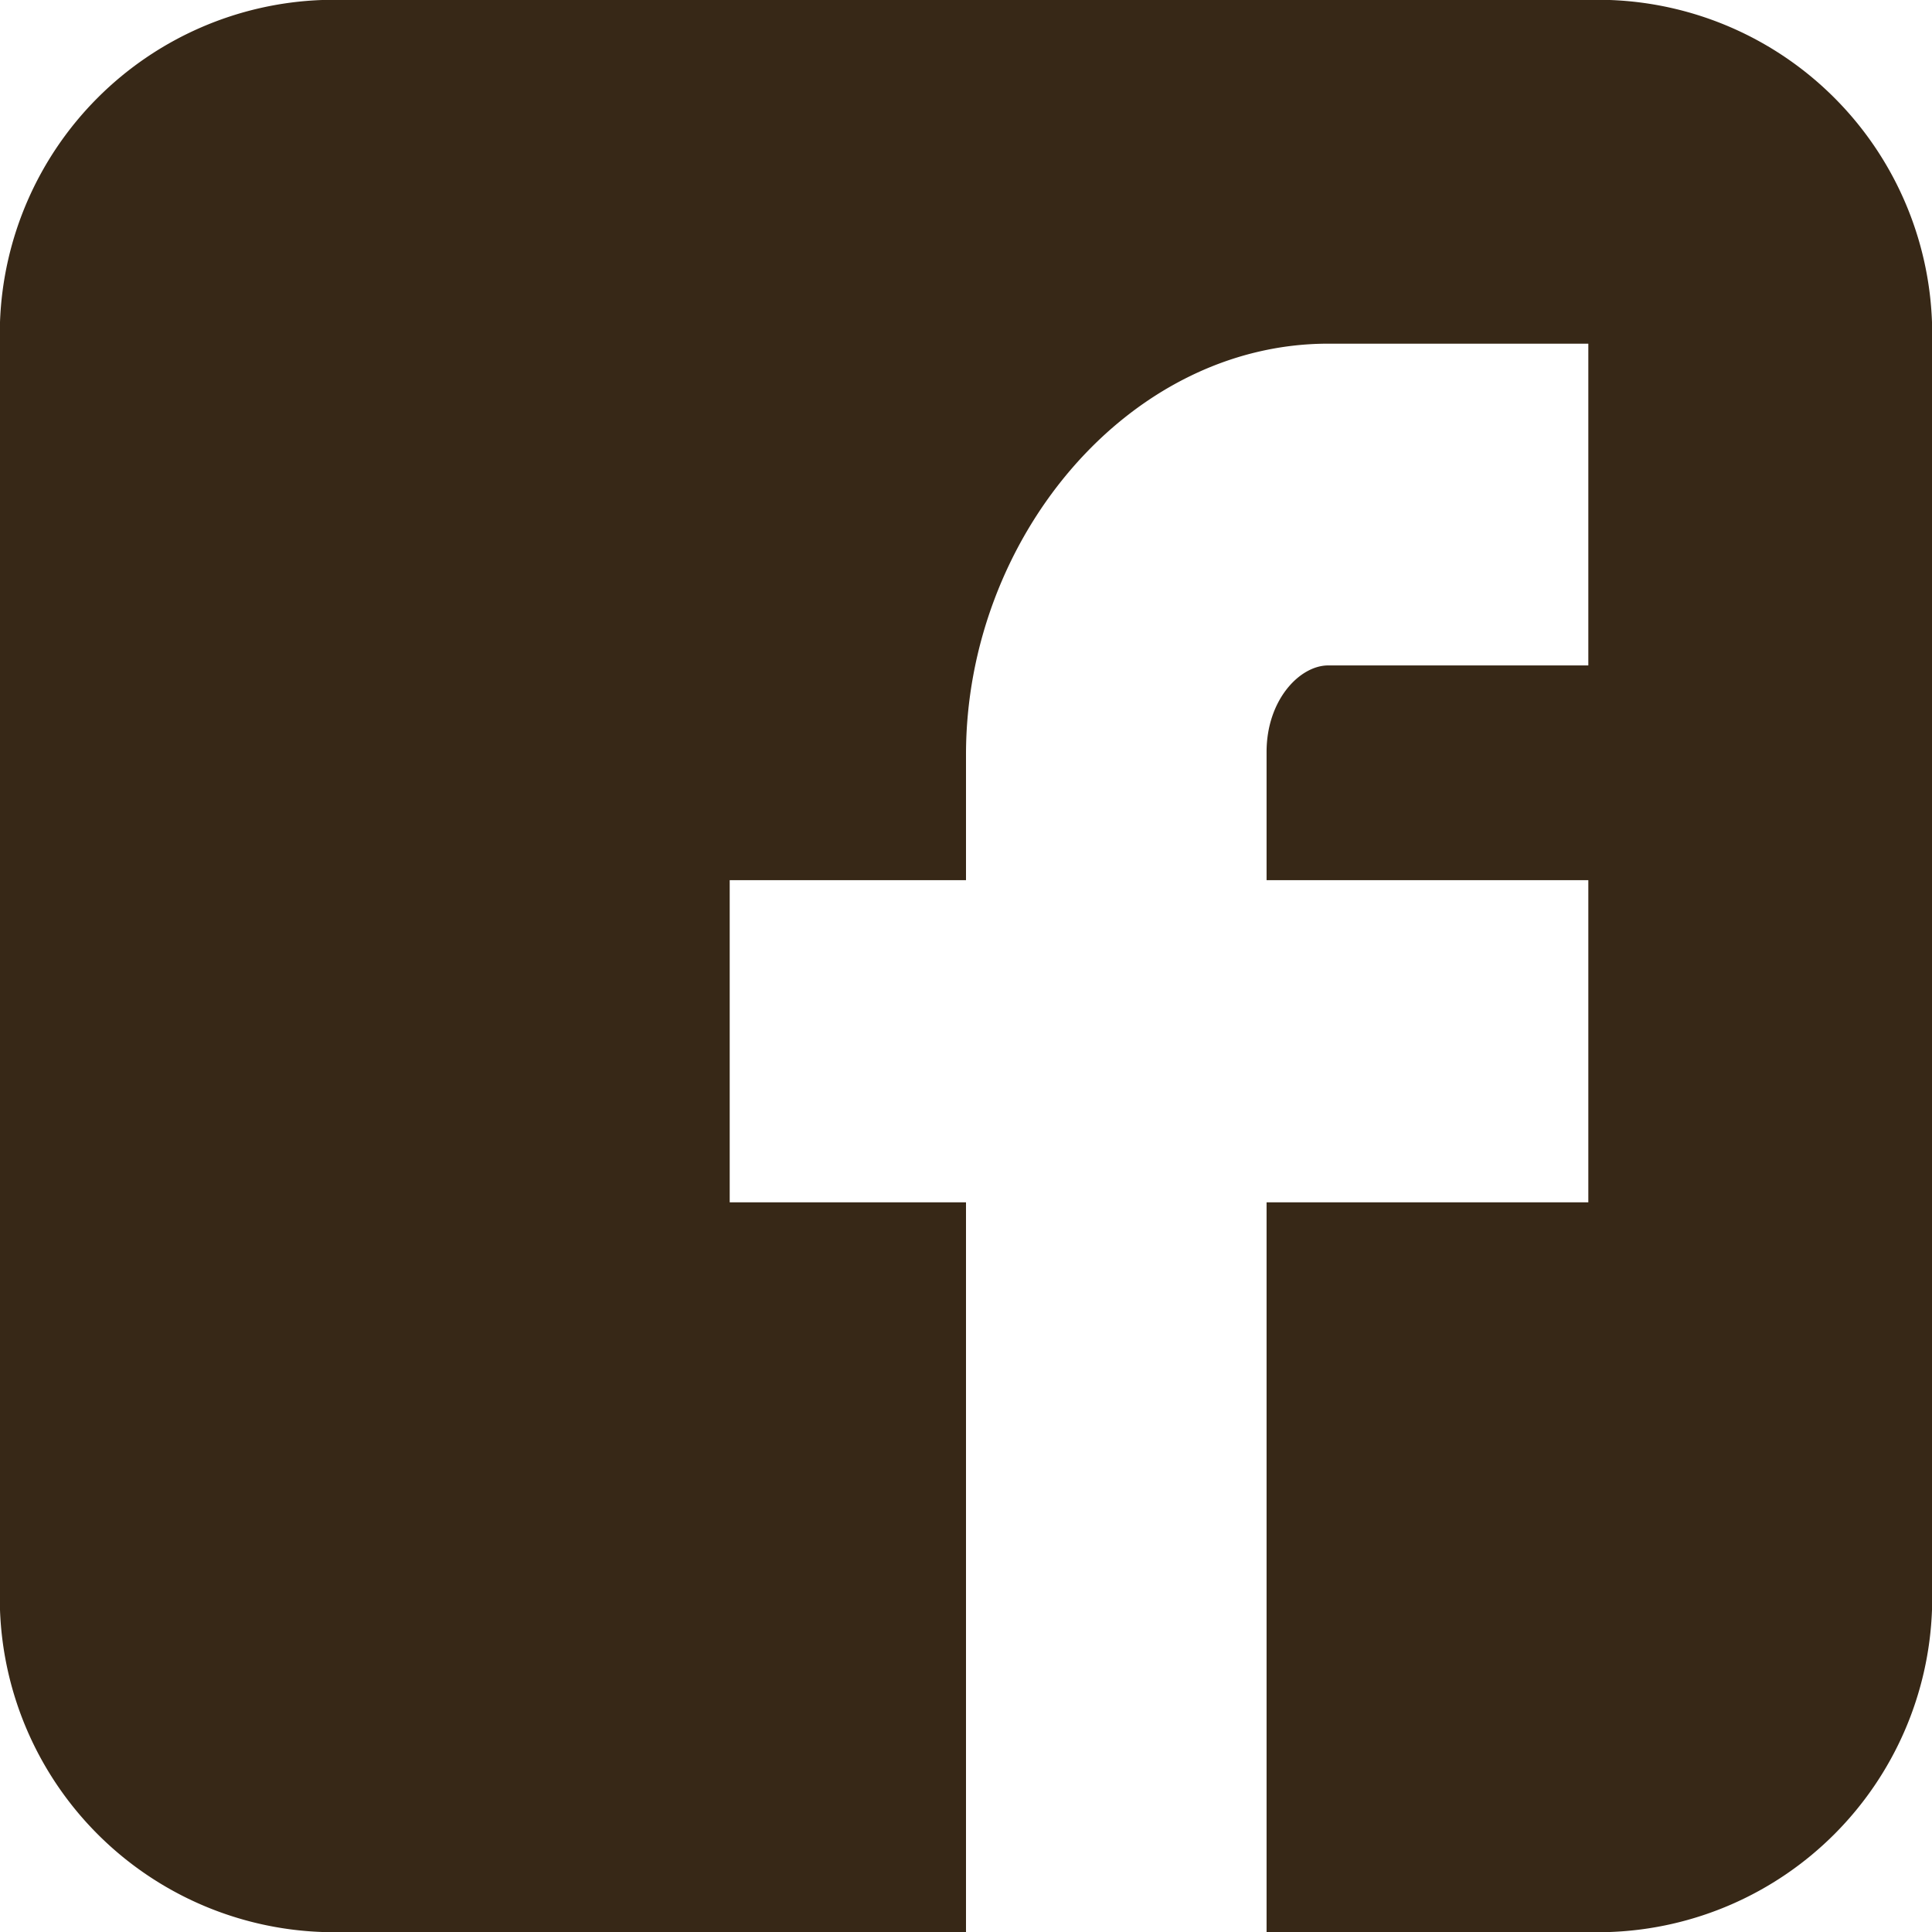 <svg id="Vrstva_2" data-name="Vrstva 2" xmlns="http://www.w3.org/2000/svg" viewBox="0 0 52 52"><title>kudrna-facebook</title><path d="M52,8.67A9,9,0,0,0,43.33,0H8.67A9,9,0,0,0,0,8.67V43.33A9,9,0,0,0,8.67,52H26V32.36H19.64V23.69H26V20.31c0-5.82,4.37-11.06,9.75-11.06h7v8.66h-7c-.77,0-1.66.93-1.66,2.33v3.45h8.66v8.67H34.09V52h9.24A9,9,0,0,0,52,43.33Z" style="fill:#372817"/></svg>
